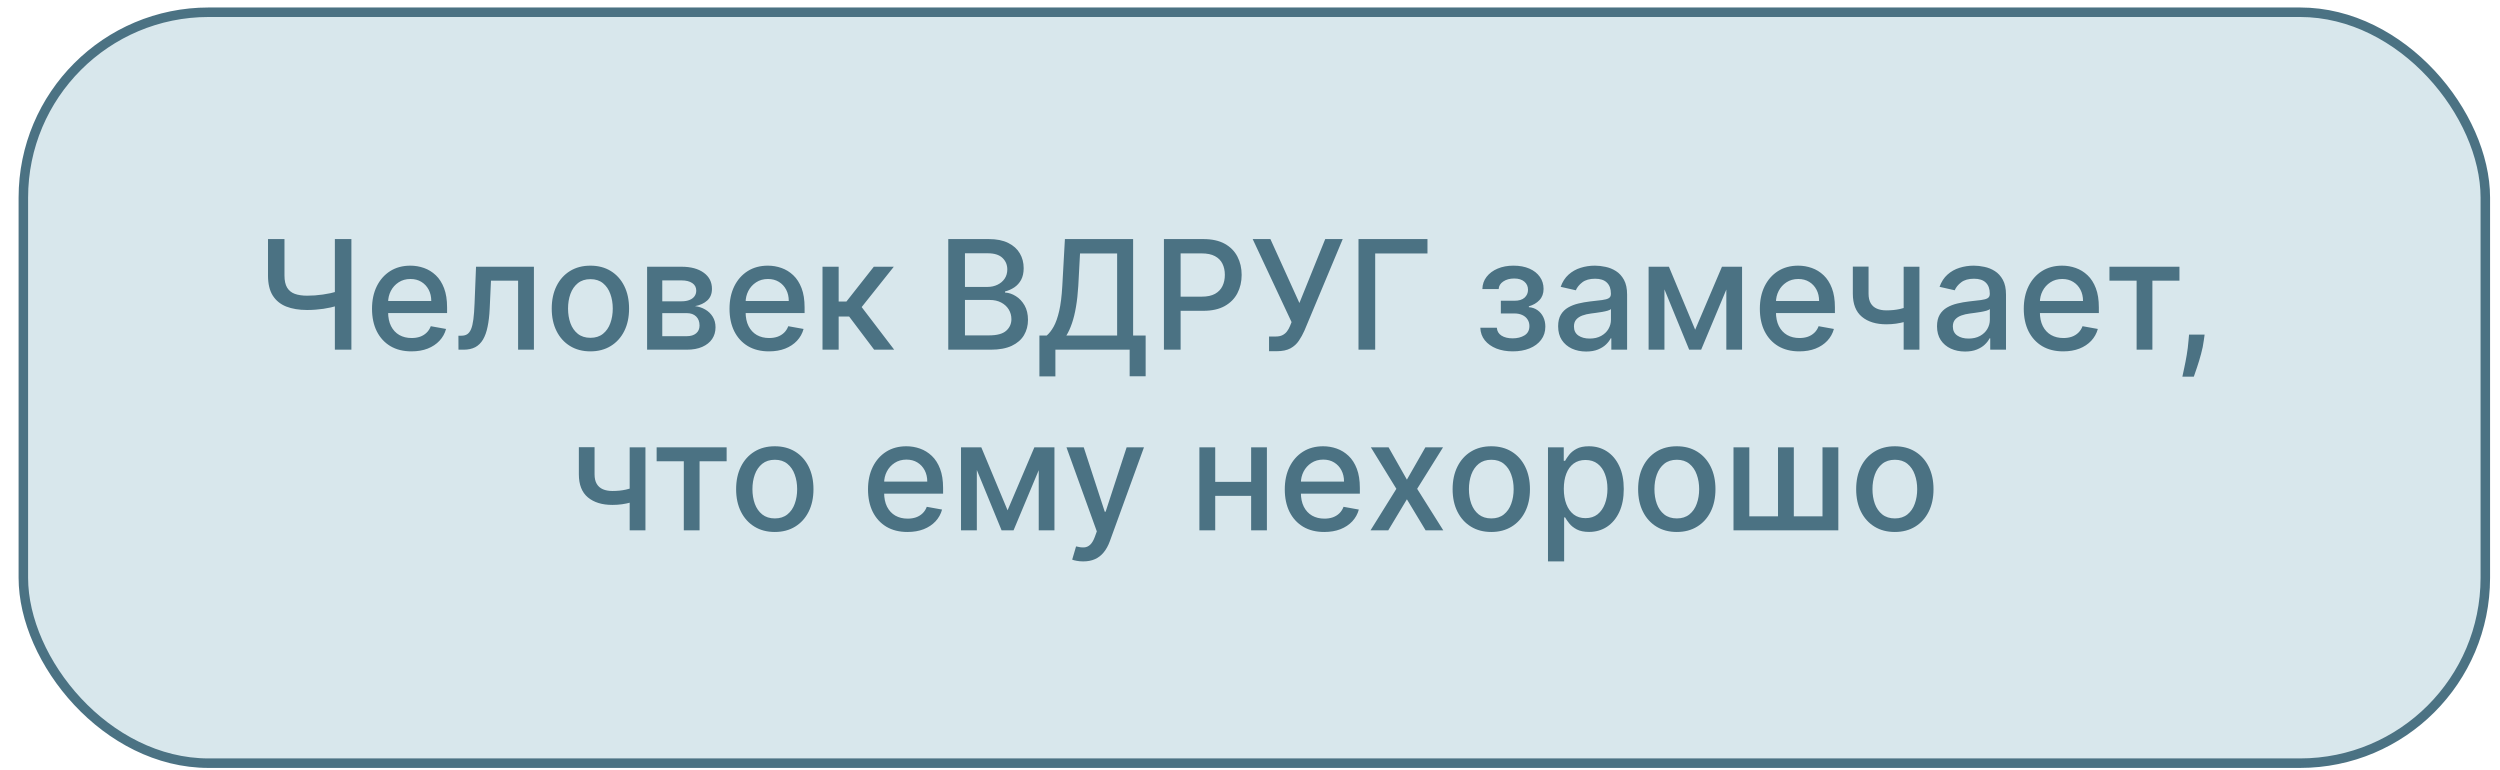 <?xml version="1.0" encoding="UTF-8"?> <svg xmlns="http://www.w3.org/2000/svg" width="263" height="81" viewBox="0 0 263 81" fill="none"><rect x="2.456" y="1.287" width="259" height="79" rx="19.5" fill="#D8E7EC" stroke="#4B7283"></rect><path d="M28.194 25.151H29.927V28.992C29.927 29.526 30.02 29.948 30.205 30.259C30.391 30.566 30.66 30.784 31.012 30.913C31.368 31.041 31.8 31.106 32.308 31.106C32.577 31.106 32.849 31.096 33.126 31.077C33.406 31.055 33.684 31.024 33.961 30.986C34.237 30.945 34.505 30.897 34.762 30.844C35.023 30.788 35.266 30.725 35.489 30.657V32.151C35.27 32.223 35.037 32.288 34.791 32.344C34.548 32.397 34.294 32.445 34.029 32.486C33.764 32.524 33.487 32.554 33.2 32.577C32.912 32.6 32.614 32.611 32.308 32.611C31.459 32.611 30.726 32.49 30.109 32.248C29.495 32.002 29.022 31.613 28.688 31.083C28.359 30.553 28.194 29.856 28.194 28.992V25.151ZM35.228 25.151H36.967V36.788H35.228V25.151ZM43.289 36.964C42.429 36.964 41.689 36.78 41.068 36.413C40.45 36.041 39.973 35.52 39.636 34.85C39.302 34.176 39.136 33.386 39.136 32.481C39.136 31.587 39.302 30.799 39.636 30.117C39.973 29.435 40.443 28.903 41.045 28.52C41.651 28.138 42.359 27.947 43.17 27.947C43.662 27.947 44.139 28.028 44.602 28.191C45.064 28.354 45.478 28.609 45.846 28.958C46.213 29.306 46.503 29.759 46.715 30.316C46.927 30.869 47.033 31.541 47.033 32.333V32.935H40.096V31.663H45.369C45.369 31.215 45.278 30.82 45.096 30.475C44.914 30.127 44.658 29.852 44.329 29.651C44.003 29.45 43.621 29.35 43.181 29.35C42.704 29.35 42.287 29.467 41.931 29.702C41.579 29.933 41.306 30.236 41.113 30.611C40.924 30.983 40.829 31.386 40.829 31.822V32.816C40.829 33.399 40.931 33.895 41.136 34.304C41.344 34.714 41.634 35.026 42.005 35.242C42.376 35.454 42.81 35.56 43.306 35.56C43.628 35.56 43.922 35.515 44.187 35.424C44.452 35.329 44.681 35.189 44.874 35.003C45.068 34.818 45.215 34.589 45.318 34.316L46.925 34.606C46.797 35.079 46.566 35.494 46.232 35.85C45.903 36.202 45.488 36.477 44.988 36.674C44.492 36.867 43.925 36.964 43.289 36.964ZM48.231 36.788L48.225 35.316H48.538C48.78 35.316 48.983 35.265 49.146 35.163C49.312 35.056 49.449 34.878 49.555 34.628C49.661 34.378 49.742 34.034 49.799 33.594C49.856 33.151 49.898 32.594 49.924 31.924L50.078 28.06H56.168V36.788H54.504V29.526H51.651L51.515 32.492C51.481 33.212 51.407 33.84 51.293 34.378C51.184 34.916 51.023 35.365 50.81 35.725C50.598 36.081 50.326 36.348 49.992 36.526C49.659 36.7 49.254 36.788 48.776 36.788H48.231ZM62.11 36.964C61.292 36.964 60.578 36.776 59.968 36.401C59.358 36.026 58.885 35.502 58.548 34.827C58.211 34.153 58.042 33.365 58.042 32.464C58.042 31.558 58.211 30.767 58.548 30.089C58.885 29.411 59.358 28.884 59.968 28.509C60.578 28.134 61.292 27.947 62.11 27.947C62.928 27.947 63.642 28.134 64.252 28.509C64.862 28.884 65.336 29.411 65.673 30.089C66.01 30.767 66.178 31.558 66.178 32.464C66.178 33.365 66.01 34.153 65.673 34.827C65.336 35.502 64.862 36.026 64.252 36.401C63.642 36.776 62.928 36.964 62.11 36.964ZM62.116 35.538C62.646 35.538 63.086 35.397 63.434 35.117C63.782 34.837 64.04 34.464 64.207 33.998C64.377 33.532 64.462 33.019 64.462 32.458C64.462 31.901 64.377 31.39 64.207 30.924C64.04 30.454 63.782 30.077 63.434 29.793C63.086 29.509 62.646 29.367 62.116 29.367C61.582 29.367 61.139 29.509 60.786 29.793C60.438 30.077 60.178 30.454 60.008 30.924C59.841 31.39 59.758 31.901 59.758 32.458C59.758 33.019 59.841 33.532 60.008 33.998C60.178 34.464 60.438 34.837 60.786 35.117C61.139 35.397 61.582 35.538 62.116 35.538ZM68.075 36.788V28.06H71.694C72.679 28.06 73.459 28.27 74.035 28.691C74.611 29.108 74.898 29.674 74.898 30.39C74.898 30.901 74.736 31.306 74.41 31.606C74.084 31.905 73.652 32.106 73.114 32.208C73.505 32.253 73.862 32.371 74.188 32.56C74.514 32.746 74.775 32.996 74.972 33.31C75.173 33.625 75.273 34 75.273 34.435C75.273 34.897 75.154 35.306 74.916 35.663C74.677 36.015 74.33 36.291 73.876 36.492C73.425 36.689 72.882 36.788 72.245 36.788H68.075ZM69.671 35.367H72.245C72.666 35.367 72.995 35.267 73.234 35.066C73.472 34.865 73.592 34.592 73.592 34.248C73.592 33.842 73.472 33.524 73.234 33.293C72.995 33.058 72.666 32.941 72.245 32.941H69.671V35.367ZM69.671 31.697H71.711C72.029 31.697 72.302 31.651 72.529 31.56C72.76 31.469 72.936 31.34 73.058 31.174C73.183 31.003 73.245 30.803 73.245 30.572C73.245 30.234 73.107 29.971 72.83 29.782C72.554 29.592 72.175 29.498 71.694 29.498H69.671V31.697ZM80.898 36.964C80.039 36.964 79.298 36.78 78.677 36.413C78.059 36.041 77.582 35.52 77.245 34.85C76.912 34.176 76.745 33.386 76.745 32.481C76.745 31.587 76.912 30.799 77.245 30.117C77.582 29.435 78.052 28.903 78.654 28.52C79.26 28.138 79.969 27.947 80.779 27.947C81.272 27.947 81.749 28.028 82.211 28.191C82.673 28.354 83.088 28.609 83.455 28.958C83.823 29.306 84.112 29.759 84.325 30.316C84.537 30.869 84.643 31.541 84.643 32.333V32.935H77.705V31.663H82.978C82.978 31.215 82.887 30.82 82.705 30.475C82.523 30.127 82.268 29.852 81.938 29.651C81.612 29.45 81.23 29.35 80.791 29.35C80.313 29.35 79.897 29.467 79.541 29.702C79.188 29.933 78.916 30.236 78.722 30.611C78.533 30.983 78.438 31.386 78.438 31.822V32.816C78.438 33.399 78.541 33.895 78.745 34.304C78.954 34.714 79.243 35.026 79.614 35.242C79.986 35.454 80.419 35.56 80.916 35.56C81.237 35.56 81.531 35.515 81.796 35.424C82.061 35.329 82.291 35.189 82.484 35.003C82.677 34.818 82.825 34.589 82.927 34.316L84.535 34.606C84.406 35.079 84.175 35.494 83.842 35.85C83.512 36.202 83.097 36.477 82.597 36.674C82.101 36.867 81.535 36.964 80.898 36.964ZM86.528 36.788V28.06H88.227V31.719H89.045L91.925 28.06H94.028L90.647 32.304L94.068 36.788H91.96L89.329 33.299H88.227V36.788H86.528ZM99.758 36.788V25.151H104.019C104.845 25.151 105.529 25.288 106.07 25.56C106.612 25.829 107.017 26.195 107.286 26.657C107.555 27.115 107.69 27.632 107.69 28.208C107.69 28.693 107.601 29.102 107.423 29.435C107.245 29.765 107.006 30.03 106.707 30.231C106.411 30.428 106.086 30.572 105.729 30.663V30.776C106.116 30.795 106.493 30.92 106.86 31.151C107.231 31.378 107.538 31.702 107.781 32.123C108.023 32.543 108.144 33.054 108.144 33.657C108.144 34.252 108.004 34.786 107.724 35.259C107.447 35.729 107.019 36.102 106.44 36.378C105.86 36.651 105.12 36.788 104.218 36.788H99.758ZM101.514 35.282H104.048C104.889 35.282 105.491 35.119 105.854 34.793C106.218 34.467 106.4 34.06 106.4 33.572C106.4 33.204 106.307 32.867 106.122 32.56C105.936 32.253 105.671 32.009 105.326 31.827C104.985 31.645 104.58 31.555 104.11 31.555H101.514V35.282ZM101.514 30.185H103.866C104.26 30.185 104.614 30.109 104.928 29.958C105.247 29.806 105.498 29.594 105.684 29.322C105.873 29.045 105.968 28.719 105.968 28.344C105.968 27.863 105.8 27.46 105.462 27.134C105.125 26.808 104.608 26.645 103.911 26.645H101.514V30.185ZM109.346 39.6V35.299H110.113C110.374 35.079 110.619 34.767 110.846 34.361C111.073 33.956 111.266 33.409 111.426 32.719C111.585 32.03 111.694 31.145 111.755 30.066L112.028 25.151H119.204V35.299H120.522V39.583H118.84V36.788H111.028V39.6H109.346ZM112.181 35.299H117.522V26.663H113.619L113.437 30.066C113.388 30.888 113.306 31.627 113.193 32.282C113.083 32.937 112.941 33.517 112.766 34.02C112.596 34.52 112.401 34.947 112.181 35.299ZM122.445 36.788V25.151H126.593C127.498 25.151 128.248 25.316 128.843 25.645C129.438 25.975 129.883 26.426 130.178 26.998C130.474 27.566 130.622 28.206 130.622 28.918C130.622 29.634 130.472 30.278 130.173 30.85C129.877 31.418 129.43 31.869 128.832 32.202C128.237 32.532 127.489 32.697 126.587 32.697H123.735V31.208H126.428C127 31.208 127.464 31.109 127.82 30.913C128.176 30.712 128.438 30.439 128.604 30.094C128.771 29.75 128.854 29.358 128.854 28.918C128.854 28.479 128.771 28.089 128.604 27.748C128.438 27.407 128.175 27.14 127.815 26.947C127.459 26.753 126.989 26.657 126.406 26.657H124.201V36.788H122.445ZM133.504 36.947V35.401H134.203C134.494 35.401 134.735 35.352 134.924 35.253C135.117 35.155 135.274 35.022 135.396 34.856C135.521 34.685 135.625 34.5 135.708 34.299L135.873 33.884L131.782 25.151H133.646L136.697 31.878L139.413 25.151H141.254L137.231 34.77C137.06 35.157 136.863 35.515 136.64 35.844C136.42 36.174 136.127 36.441 135.759 36.645C135.392 36.846 134.905 36.947 134.299 36.947H133.504ZM150.17 25.151V26.663H144.67V36.788H142.914V25.151H150.17ZM155.729 34.481H157.468C157.491 34.837 157.652 35.111 157.951 35.304C158.254 35.498 158.646 35.594 159.127 35.594C159.616 35.594 160.033 35.49 160.377 35.282C160.722 35.07 160.894 34.742 160.894 34.299C160.894 34.034 160.828 33.803 160.695 33.606C160.567 33.405 160.383 33.25 160.144 33.14C159.909 33.03 159.631 32.975 159.309 32.975H157.889V31.64H159.309C159.79 31.64 160.15 31.53 160.389 31.31C160.627 31.09 160.747 30.816 160.747 30.486C160.747 30.13 160.618 29.844 160.36 29.628C160.106 29.409 159.752 29.299 159.298 29.299C158.836 29.299 158.451 29.403 158.144 29.611C157.837 29.816 157.676 30.081 157.661 30.407H155.945C155.957 29.918 156.104 29.49 156.389 29.123C156.676 28.752 157.063 28.464 157.548 28.259C158.036 28.051 158.591 27.947 159.212 27.947C159.86 27.947 160.421 28.051 160.894 28.259C161.368 28.467 161.733 28.755 161.991 29.123C162.252 29.49 162.383 29.913 162.383 30.39C162.383 30.871 162.239 31.265 161.951 31.572C161.667 31.875 161.296 32.092 160.837 32.225V32.316C161.175 32.339 161.474 32.441 161.735 32.623C161.997 32.804 162.201 33.045 162.349 33.344C162.497 33.644 162.57 33.983 162.57 34.361C162.57 34.895 162.423 35.358 162.127 35.748C161.836 36.138 161.43 36.439 160.911 36.651C160.396 36.859 159.807 36.964 159.144 36.964C158.5 36.964 157.923 36.863 157.411 36.663C156.904 36.458 156.5 36.17 156.201 35.799C155.906 35.428 155.748 34.988 155.729 34.481ZM166.864 36.981C166.311 36.981 165.811 36.878 165.364 36.674C164.917 36.465 164.563 36.164 164.302 35.77C164.044 35.377 163.916 34.894 163.916 34.322C163.916 33.829 164.01 33.424 164.2 33.106C164.389 32.788 164.645 32.536 164.967 32.35C165.289 32.164 165.649 32.024 166.046 31.93C166.444 31.835 166.849 31.763 167.262 31.714C167.785 31.653 168.209 31.604 168.535 31.566C168.861 31.524 169.097 31.458 169.245 31.367C169.393 31.276 169.467 31.128 169.467 30.924V30.884C169.467 30.388 169.327 30.003 169.046 29.731C168.77 29.458 168.357 29.322 167.808 29.322C167.236 29.322 166.785 29.448 166.455 29.702C166.13 29.952 165.904 30.231 165.779 30.538L164.183 30.174C164.372 29.643 164.649 29.215 165.012 28.89C165.38 28.56 165.802 28.322 166.279 28.174C166.756 28.022 167.258 27.947 167.785 27.947C168.133 27.947 168.503 27.988 168.893 28.072C169.287 28.151 169.654 28.299 169.995 28.515C170.34 28.731 170.622 29.039 170.842 29.441C171.061 29.839 171.171 30.356 171.171 30.992V36.788H169.512V35.594H169.444C169.334 35.814 169.169 36.03 168.95 36.242C168.73 36.454 168.448 36.63 168.103 36.77C167.758 36.911 167.345 36.981 166.864 36.981ZM167.234 35.617C167.703 35.617 168.105 35.524 168.438 35.339C168.775 35.153 169.031 34.911 169.205 34.611C169.383 34.308 169.472 33.984 169.472 33.64V32.515C169.412 32.575 169.294 32.632 169.12 32.685C168.95 32.734 168.755 32.778 168.535 32.816C168.315 32.85 168.101 32.882 167.893 32.913C167.685 32.939 167.51 32.962 167.37 32.981C167.041 33.022 166.739 33.092 166.467 33.191C166.198 33.289 165.982 33.431 165.819 33.617C165.66 33.799 165.58 34.041 165.58 34.344C165.58 34.765 165.736 35.083 166.046 35.299C166.357 35.511 166.753 35.617 167.234 35.617ZM178.332 34.685L181.15 28.06H182.616L178.962 36.788H177.701L174.122 28.06H175.57L178.332 34.685ZM175.099 28.06V36.788H173.434V28.06H175.099ZM181.61 36.788V28.06H183.264V36.788H181.61ZM189.289 36.964C188.429 36.964 187.689 36.78 187.068 36.413C186.45 36.041 185.973 35.52 185.636 34.85C185.302 34.176 185.136 33.386 185.136 32.481C185.136 31.587 185.302 30.799 185.636 30.117C185.973 29.435 186.443 28.903 187.045 28.52C187.651 28.138 188.359 27.947 189.17 27.947C189.662 27.947 190.14 28.028 190.602 28.191C191.064 28.354 191.479 28.609 191.846 28.958C192.213 29.306 192.503 29.759 192.715 30.316C192.927 30.869 193.033 31.541 193.033 32.333V32.935H186.096V31.663H191.369C191.369 31.215 191.278 30.82 191.096 30.475C190.914 30.127 190.658 29.852 190.329 29.651C190.003 29.45 189.621 29.35 189.181 29.35C188.704 29.35 188.287 29.467 187.931 29.702C187.579 29.933 187.306 30.236 187.113 30.611C186.924 30.983 186.829 31.386 186.829 31.822V32.816C186.829 33.399 186.931 33.895 187.136 34.304C187.344 34.714 187.634 35.026 188.005 35.242C188.376 35.454 188.81 35.56 189.306 35.56C189.628 35.56 189.922 35.515 190.187 35.424C190.452 35.329 190.681 35.189 190.874 35.003C191.068 34.818 191.215 34.589 191.318 34.316L192.926 34.606C192.797 35.079 192.566 35.494 192.232 35.85C191.903 36.202 191.488 36.477 190.988 36.674C190.492 36.867 189.926 36.964 189.289 36.964ZM201.924 28.06V36.788H200.265V28.06H201.924ZM201.203 32.111V33.577C200.941 33.683 200.665 33.778 200.373 33.861C200.081 33.941 199.774 34.003 199.453 34.049C199.131 34.094 198.795 34.117 198.447 34.117C197.367 34.117 196.509 33.854 195.873 33.327C195.237 32.797 194.918 31.986 194.918 30.895V28.043H196.572V30.895C196.572 31.308 196.648 31.643 196.799 31.901C196.951 32.159 197.167 32.348 197.447 32.469C197.727 32.59 198.06 32.651 198.447 32.651C198.958 32.651 199.43 32.604 199.862 32.509C200.297 32.411 200.744 32.278 201.203 32.111ZM206.724 36.981C206.171 36.981 205.671 36.878 205.224 36.674C204.777 36.465 204.423 36.164 204.161 35.77C203.904 35.377 203.775 34.894 203.775 34.322C203.775 33.829 203.87 33.424 204.059 33.106C204.248 32.788 204.504 32.536 204.826 32.35C205.148 32.164 205.508 32.024 205.906 31.93C206.303 31.835 206.709 31.763 207.122 31.714C207.644 31.653 208.069 31.604 208.394 31.566C208.72 31.524 208.957 31.458 209.104 31.367C209.252 31.276 209.326 31.128 209.326 30.924V30.884C209.326 30.388 209.186 30.003 208.906 29.731C208.629 29.458 208.216 29.322 207.667 29.322C207.095 29.322 206.644 29.448 206.315 29.702C205.989 29.952 205.764 30.231 205.639 30.538L204.042 30.174C204.231 29.643 204.508 29.215 204.872 28.89C205.239 28.56 205.661 28.322 206.139 28.174C206.616 28.022 207.118 27.947 207.644 27.947C207.993 27.947 208.362 27.988 208.752 28.072C209.146 28.151 209.514 28.299 209.854 28.515C210.199 28.731 210.481 29.039 210.701 29.441C210.921 29.839 211.031 30.356 211.031 30.992V36.788H209.372V35.594H209.303C209.194 35.814 209.029 36.03 208.809 36.242C208.589 36.454 208.307 36.63 207.962 36.77C207.618 36.911 207.205 36.981 206.724 36.981ZM207.093 35.617C207.563 35.617 207.964 35.524 208.298 35.339C208.635 35.153 208.89 34.911 209.065 34.611C209.243 34.308 209.332 33.984 209.332 33.64V32.515C209.271 32.575 209.154 32.632 208.979 32.685C208.809 32.734 208.614 32.778 208.394 32.816C208.175 32.85 207.961 32.882 207.752 32.913C207.544 32.939 207.37 32.962 207.229 32.981C206.9 33.022 206.599 33.092 206.326 33.191C206.057 33.289 205.841 33.431 205.678 33.617C205.519 33.799 205.44 34.041 205.44 34.344C205.44 34.765 205.595 35.083 205.906 35.299C206.216 35.511 206.612 35.617 207.093 35.617ZM217.055 36.964C216.195 36.964 215.454 36.78 214.833 36.413C214.216 36.041 213.738 35.52 213.401 34.85C213.068 34.176 212.901 33.386 212.901 32.481C212.901 31.587 213.068 30.799 213.401 30.117C213.738 29.435 214.208 28.903 214.81 28.52C215.417 28.138 216.125 27.947 216.935 27.947C217.428 27.947 217.905 28.028 218.367 28.191C218.829 28.354 219.244 28.609 219.612 28.958C219.979 29.306 220.269 29.759 220.481 30.316C220.693 30.869 220.799 31.541 220.799 32.333V32.935H213.862V31.663H219.134C219.134 31.215 219.043 30.82 218.862 30.475C218.68 30.127 218.424 29.852 218.095 29.651C217.769 29.45 217.386 29.35 216.947 29.35C216.47 29.35 216.053 29.467 215.697 29.702C215.345 29.933 215.072 30.236 214.879 30.611C214.689 30.983 214.595 31.386 214.595 31.822V32.816C214.595 33.399 214.697 33.895 214.901 34.304C215.11 34.714 215.399 35.026 215.771 35.242C216.142 35.454 216.576 35.56 217.072 35.56C217.394 35.56 217.687 35.515 217.953 35.424C218.218 35.329 218.447 35.189 218.64 35.003C218.833 34.818 218.981 34.589 219.083 34.316L220.691 34.606C220.562 35.079 220.331 35.494 219.998 35.85C219.668 36.202 219.254 36.477 218.754 36.674C218.257 36.867 217.691 36.964 217.055 36.964ZM221.914 29.526V28.06H229.278V29.526H226.431V36.788H224.772V29.526H221.914ZM231.926 35.197L231.84 35.816C231.783 36.27 231.687 36.744 231.551 37.236C231.418 37.733 231.28 38.193 231.136 38.617C230.996 39.041 230.88 39.378 230.789 39.628H229.585C229.634 39.394 229.702 39.075 229.789 38.674C229.876 38.276 229.961 37.831 230.045 37.339C230.128 36.846 230.191 36.344 230.232 35.833L230.289 35.197H231.926ZM67.901 47.06V55.788H66.242V47.06H67.901ZM67.179 51.111V52.577C66.918 52.683 66.641 52.778 66.35 52.861C66.058 52.941 65.751 53.003 65.429 53.049C65.107 53.094 64.772 53.117 64.423 53.117C63.344 53.117 62.486 52.854 61.849 52.327C61.213 51.797 60.895 50.986 60.895 49.895V47.043H62.548V49.895C62.548 50.308 62.624 50.644 62.776 50.901C62.927 51.159 63.143 51.348 63.423 51.469C63.704 51.59 64.037 51.651 64.423 51.651C64.935 51.651 65.406 51.604 65.838 51.509C66.274 51.411 66.721 51.278 67.179 51.111ZM69.078 48.526V47.06H76.442V48.526H73.595V55.788H71.936V48.526H69.078ZM81.509 55.964C80.69 55.964 79.976 55.776 79.367 55.401C78.757 55.026 78.283 54.502 77.946 53.827C77.609 53.153 77.44 52.365 77.44 51.464C77.44 50.558 77.609 49.767 77.946 49.089C78.283 48.411 78.757 47.884 79.367 47.509C79.976 47.134 80.69 46.947 81.509 46.947C82.327 46.947 83.041 47.134 83.651 47.509C84.26 47.884 84.734 48.411 85.071 49.089C85.408 49.767 85.577 50.558 85.577 51.464C85.577 52.365 85.408 53.153 85.071 53.827C84.734 54.502 84.26 55.026 83.651 55.401C83.041 55.776 82.327 55.964 81.509 55.964ZM81.514 54.538C82.045 54.538 82.484 54.397 82.832 54.117C83.181 53.837 83.439 53.464 83.605 52.998C83.776 52.532 83.861 52.019 83.861 51.458C83.861 50.901 83.776 50.39 83.605 49.924C83.439 49.454 83.181 49.077 82.832 48.793C82.484 48.509 82.045 48.367 81.514 48.367C80.98 48.367 80.537 48.509 80.185 48.793C79.836 49.077 79.577 49.454 79.406 49.924C79.24 50.39 79.156 50.901 79.156 51.458C79.156 52.019 79.24 52.532 79.406 52.998C79.577 53.464 79.836 53.837 80.185 54.117C80.537 54.397 80.98 54.538 81.514 54.538ZM95.469 55.964C94.609 55.964 93.868 55.78 93.247 55.413C92.63 55.041 92.153 54.52 91.815 53.85C91.482 53.176 91.315 52.386 91.315 51.481C91.315 50.587 91.482 49.799 91.815 49.117C92.153 48.435 92.622 47.903 93.225 47.52C93.831 47.138 94.539 46.947 95.35 46.947C95.842 46.947 96.319 47.028 96.781 47.191C97.243 47.354 97.658 47.609 98.026 47.958C98.393 48.306 98.683 48.759 98.895 49.316C99.107 49.869 99.213 50.541 99.213 51.333V51.935H92.276V50.663H97.548C97.548 50.215 97.457 49.82 97.276 49.475C97.094 49.127 96.838 48.852 96.509 48.651C96.183 48.45 95.8 48.35 95.361 48.35C94.884 48.35 94.467 48.467 94.111 48.702C93.759 48.933 93.486 49.236 93.293 49.611C93.103 49.983 93.009 50.386 93.009 50.822V51.816C93.009 52.399 93.111 52.895 93.315 53.304C93.524 53.714 93.814 54.026 94.185 54.242C94.556 54.454 94.99 54.56 95.486 54.56C95.808 54.56 96.101 54.515 96.367 54.424C96.632 54.329 96.861 54.189 97.054 54.003C97.247 53.818 97.395 53.589 97.497 53.316L99.105 53.606C98.976 54.079 98.745 54.494 98.412 54.85C98.082 55.202 97.668 55.477 97.168 55.674C96.671 55.867 96.105 55.964 95.469 55.964ZM105.996 53.685L108.814 47.06H110.28L106.627 55.788H105.365L101.786 47.06H103.234L105.996 53.685ZM102.763 47.06V55.788H101.098V47.06H102.763ZM109.274 55.788V47.06H110.928V55.788H109.274ZM113.953 59.06C113.699 59.06 113.468 59.039 113.26 58.998C113.052 58.96 112.896 58.918 112.794 58.873L113.203 57.481C113.514 57.564 113.79 57.6 114.033 57.589C114.275 57.577 114.489 57.486 114.675 57.316C114.864 57.145 115.031 56.867 115.175 56.481L115.385 55.901L112.192 47.06H114.01L116.22 53.833H116.311L118.521 47.06H120.345L116.749 56.952C116.582 57.407 116.37 57.791 116.112 58.106C115.855 58.424 115.548 58.663 115.192 58.822C114.836 58.981 114.423 59.06 113.953 59.06ZM132.091 50.691V52.163H127.364V50.691H132.091ZM127.841 47.06V55.788H126.176V47.06H127.841ZM133.278 47.06V55.788H131.619V47.06H133.278ZM139.313 55.964C138.453 55.964 137.712 55.78 137.091 55.413C136.474 55.041 135.996 54.52 135.659 53.85C135.326 53.176 135.159 52.386 135.159 51.481C135.159 50.587 135.326 49.799 135.659 49.117C135.996 48.435 136.466 47.903 137.068 47.52C137.674 47.138 138.383 46.947 139.193 46.947C139.686 46.947 140.163 47.028 140.625 47.191C141.087 47.354 141.502 47.609 141.869 47.958C142.237 48.306 142.527 48.759 142.739 49.316C142.951 49.869 143.057 50.541 143.057 51.333V51.935H136.119V50.663H141.392C141.392 50.215 141.301 49.82 141.119 49.475C140.938 49.127 140.682 48.852 140.352 48.651C140.027 48.45 139.644 48.35 139.205 48.35C138.727 48.35 138.311 48.467 137.955 48.702C137.602 48.933 137.33 49.236 137.136 49.611C136.947 49.983 136.852 50.386 136.852 50.822V51.816C136.852 52.399 136.955 52.895 137.159 53.304C137.368 53.714 137.657 54.026 138.028 54.242C138.4 54.454 138.833 54.56 139.33 54.56C139.652 54.56 139.945 54.515 140.21 54.424C140.475 54.329 140.705 54.189 140.898 54.003C141.091 53.818 141.239 53.589 141.341 53.316L142.949 53.606C142.82 54.079 142.589 54.494 142.256 54.85C141.926 55.202 141.511 55.477 141.011 55.674C140.515 55.867 139.949 55.964 139.313 55.964ZM146.08 47.06L148.006 50.458L149.949 47.06H151.807L149.085 51.424L151.83 55.788H149.972L148.006 52.526L146.046 55.788H144.182L146.898 51.424L144.216 47.06H146.08ZM156.884 55.964C156.065 55.964 155.351 55.776 154.742 55.401C154.132 55.026 153.658 54.502 153.321 53.827C152.984 53.153 152.815 52.365 152.815 51.464C152.815 50.558 152.984 49.767 153.321 49.089C153.658 48.411 154.132 47.884 154.742 47.509C155.351 47.134 156.065 46.947 156.884 46.947C157.702 46.947 158.416 47.134 159.026 47.509C159.636 47.884 160.109 48.411 160.446 49.089C160.783 49.767 160.952 50.558 160.952 51.464C160.952 52.365 160.783 53.153 160.446 53.827C160.109 54.502 159.636 55.026 159.026 55.401C158.416 55.776 157.702 55.964 156.884 55.964ZM156.889 54.538C157.42 54.538 157.859 54.397 158.207 54.117C158.556 53.837 158.814 53.464 158.98 52.998C159.151 52.532 159.236 52.019 159.236 51.458C159.236 50.901 159.151 50.39 158.98 49.924C158.814 49.454 158.556 49.077 158.207 48.793C157.859 48.509 157.42 48.367 156.889 48.367C156.355 48.367 155.912 48.509 155.56 48.793C155.211 49.077 154.952 49.454 154.781 49.924C154.615 50.39 154.531 50.901 154.531 51.458C154.531 52.019 154.615 52.532 154.781 52.998C154.952 53.464 155.211 53.837 155.56 54.117C155.912 54.397 156.355 54.538 156.889 54.538ZM162.848 59.06V47.06H164.507V48.475H164.649C164.748 48.293 164.89 48.083 165.075 47.844C165.261 47.606 165.519 47.397 165.848 47.219C166.178 47.038 166.613 46.947 167.155 46.947C167.859 46.947 168.488 47.125 169.041 47.481C169.594 47.837 170.028 48.35 170.342 49.02C170.661 49.691 170.82 50.498 170.82 51.441C170.82 52.384 170.662 53.193 170.348 53.867C170.034 54.538 169.602 55.054 169.053 55.418C168.503 55.778 167.877 55.958 167.172 55.958C166.642 55.958 166.208 55.869 165.871 55.691C165.537 55.513 165.276 55.304 165.087 55.066C164.897 54.827 164.752 54.615 164.649 54.429H164.547V59.06H162.848ZM164.513 51.424C164.513 52.038 164.602 52.575 164.78 53.038C164.958 53.5 165.216 53.861 165.553 54.123C165.89 54.38 166.303 54.509 166.791 54.509C167.299 54.509 167.723 54.375 168.064 54.106C168.405 53.833 168.662 53.464 168.837 52.998C169.015 52.532 169.104 52.007 169.104 51.424C169.104 50.848 169.017 50.331 168.842 49.873C168.672 49.414 168.414 49.053 168.07 48.788C167.729 48.522 167.303 48.39 166.791 48.39C166.299 48.39 165.882 48.517 165.541 48.77C165.204 49.024 164.948 49.378 164.774 49.833C164.6 50.288 164.513 50.818 164.513 51.424ZM176.399 55.964C175.581 55.964 174.867 55.776 174.257 55.401C173.647 55.026 173.174 54.502 172.837 53.827C172.5 53.153 172.331 52.365 172.331 51.464C172.331 50.558 172.5 49.767 172.837 49.089C173.174 48.411 173.647 47.884 174.257 47.509C174.867 47.134 175.581 46.947 176.399 46.947C177.217 46.947 177.931 47.134 178.541 47.509C179.151 47.884 179.625 48.411 179.962 49.089C180.299 49.767 180.467 50.558 180.467 51.464C180.467 52.365 180.299 53.153 179.962 53.827C179.625 54.502 179.151 55.026 178.541 55.401C177.931 55.776 177.217 55.964 176.399 55.964ZM176.405 54.538C176.935 54.538 177.375 54.397 177.723 54.117C178.072 53.837 178.329 53.464 178.496 52.998C178.666 52.532 178.752 52.019 178.752 51.458C178.752 50.901 178.666 50.39 178.496 49.924C178.329 49.454 178.072 49.077 177.723 48.793C177.375 48.509 176.935 48.367 176.405 48.367C175.871 48.367 175.428 48.509 175.075 48.793C174.727 49.077 174.467 49.454 174.297 49.924C174.13 50.39 174.047 50.901 174.047 51.458C174.047 52.019 174.13 52.532 174.297 52.998C174.467 53.464 174.727 53.837 175.075 54.117C175.428 54.397 175.871 54.538 176.405 54.538ZM182.364 47.06H184.028V54.316H187.046V47.06H188.71V54.316H191.727V47.06H193.392V55.788H182.364V47.06ZM199.337 55.964C198.519 55.964 197.805 55.776 197.195 55.401C196.585 55.026 196.111 54.502 195.774 53.827C195.437 53.153 195.269 52.365 195.269 51.464C195.269 50.558 195.437 49.767 195.774 49.089C196.111 48.411 196.585 47.884 197.195 47.509C197.805 47.134 198.519 46.947 199.337 46.947C200.155 46.947 200.869 47.134 201.479 47.509C202.089 47.884 202.562 48.411 202.899 49.089C203.236 49.767 203.405 50.558 203.405 51.464C203.405 52.365 203.236 53.153 202.899 53.827C202.562 54.502 202.089 55.026 201.479 55.401C200.869 55.776 200.155 55.964 199.337 55.964ZM199.342 54.538C199.873 54.538 200.312 54.397 200.661 54.117C201.009 53.837 201.267 53.464 201.433 52.998C201.604 52.532 201.689 52.019 201.689 51.458C201.689 50.901 201.604 50.39 201.433 49.924C201.267 49.454 201.009 49.077 200.661 48.793C200.312 48.509 199.873 48.367 199.342 48.367C198.808 48.367 198.365 48.509 198.013 48.793C197.664 49.077 197.405 49.454 197.234 49.924C197.068 50.39 196.984 50.901 196.984 51.458C196.984 52.019 197.068 52.532 197.234 52.998C197.405 53.464 197.664 53.837 198.013 54.117C198.365 54.397 198.808 54.538 199.342 54.538Z" fill="#4B7283"></path></svg> 